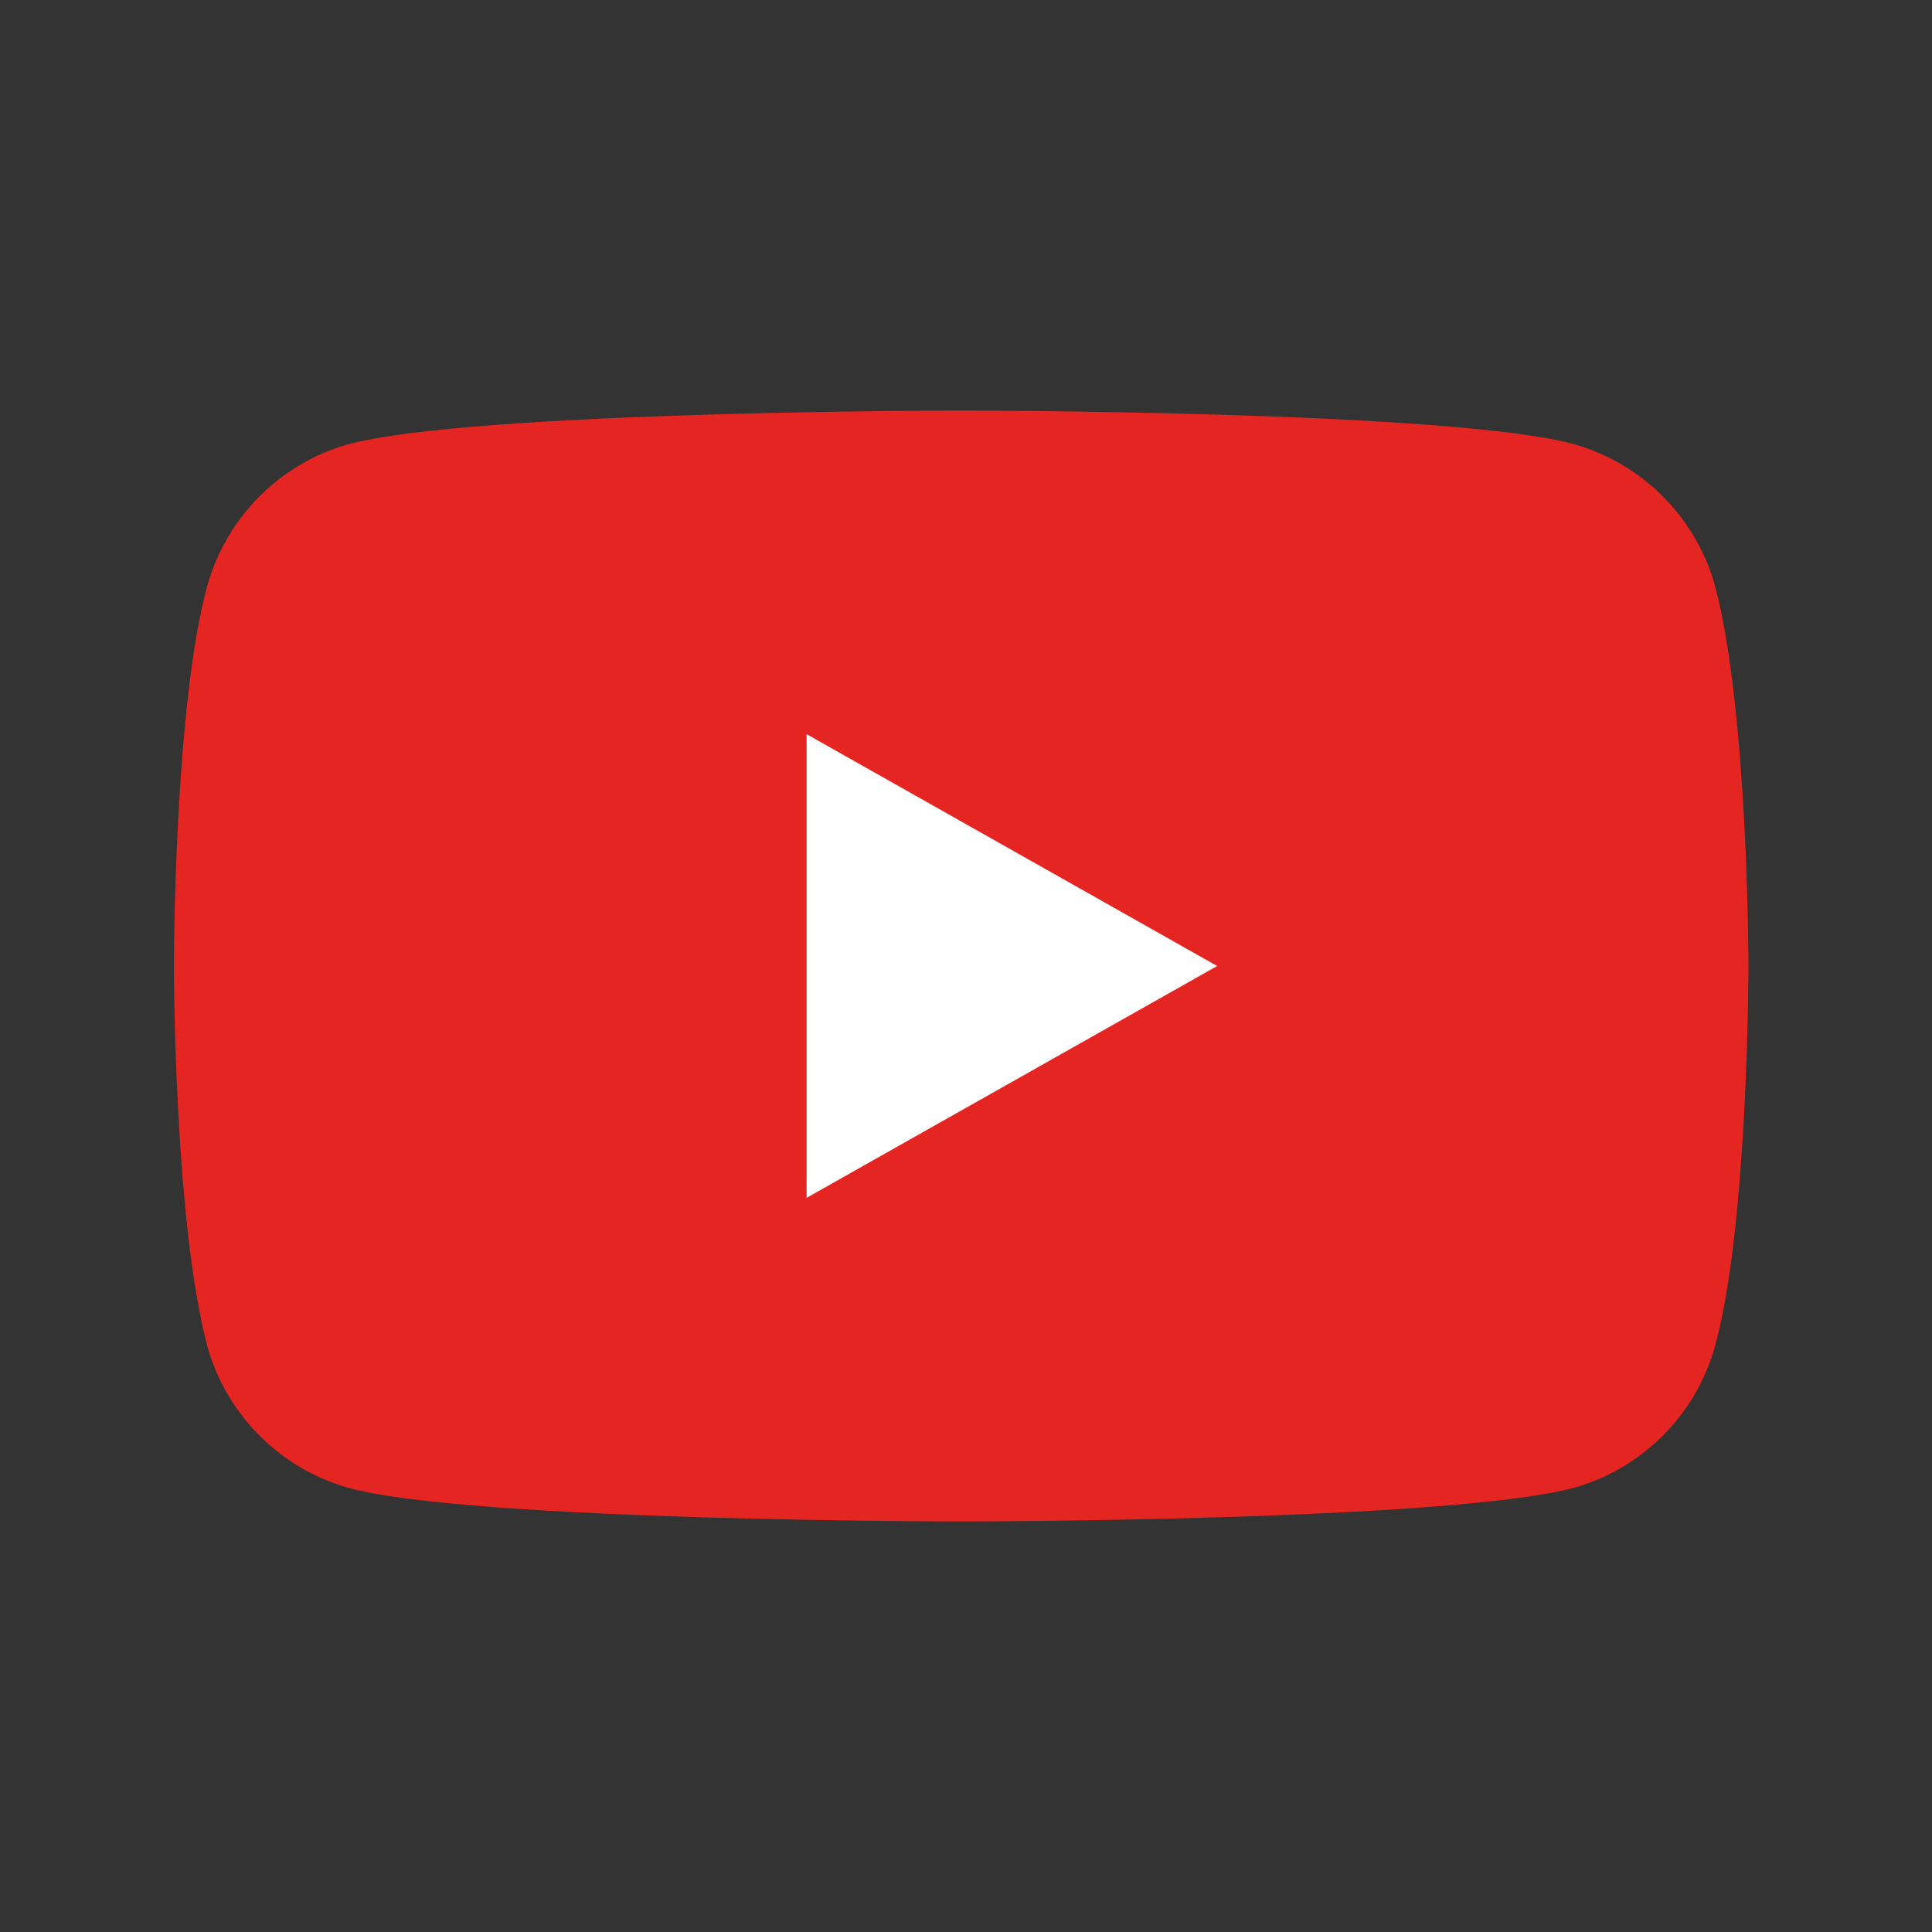 <?xml version="1.0" encoding="UTF-8"?>
<svg id="Ebene_1" xmlns="http://www.w3.org/2000/svg" version="1.1" viewBox="0 0 40 40">
  <rect x="0" y="0" width="40" height="40" fill="#333333" stroke="none"/>
  <!-- Generator: Adobe Illustrator 29.3.1, SVG Export Plug-In . SVG Version: 2.1.0 Build 151)  -->
  <defs>
    <style>
      .st0 {
        fill: #fff;
      }

      .st1 {
        fill: #e52521;
      }
    </style>
  </defs>
  <path class="st1" d="M35.5,12.1c-.4-1.4-1.5-2.5-2.9-2.9-2.5-.7-12.7-.7-12.7-.7,0,0-10.1,0-12.7.7-1.4.4-2.5,1.5-2.9,2.9-.7,2.5-.7,7.9-.7,7.9,0,0,0,5.3.7,7.9.4,1.4,1.5,2.5,2.9,2.9,2.5.7,12.7.7,12.7.7,0,0,10.1,0,12.7-.7,1.4-.4,2.5-1.5,2.9-2.9.7-2.5.7-7.9.7-7.9,0,0,0-5.3-.7-7.9"/>
  <polygon class="st0" points="16.7 24.8 25.2 20 16.7 15.2 16.7 24.8"/>
</svg>